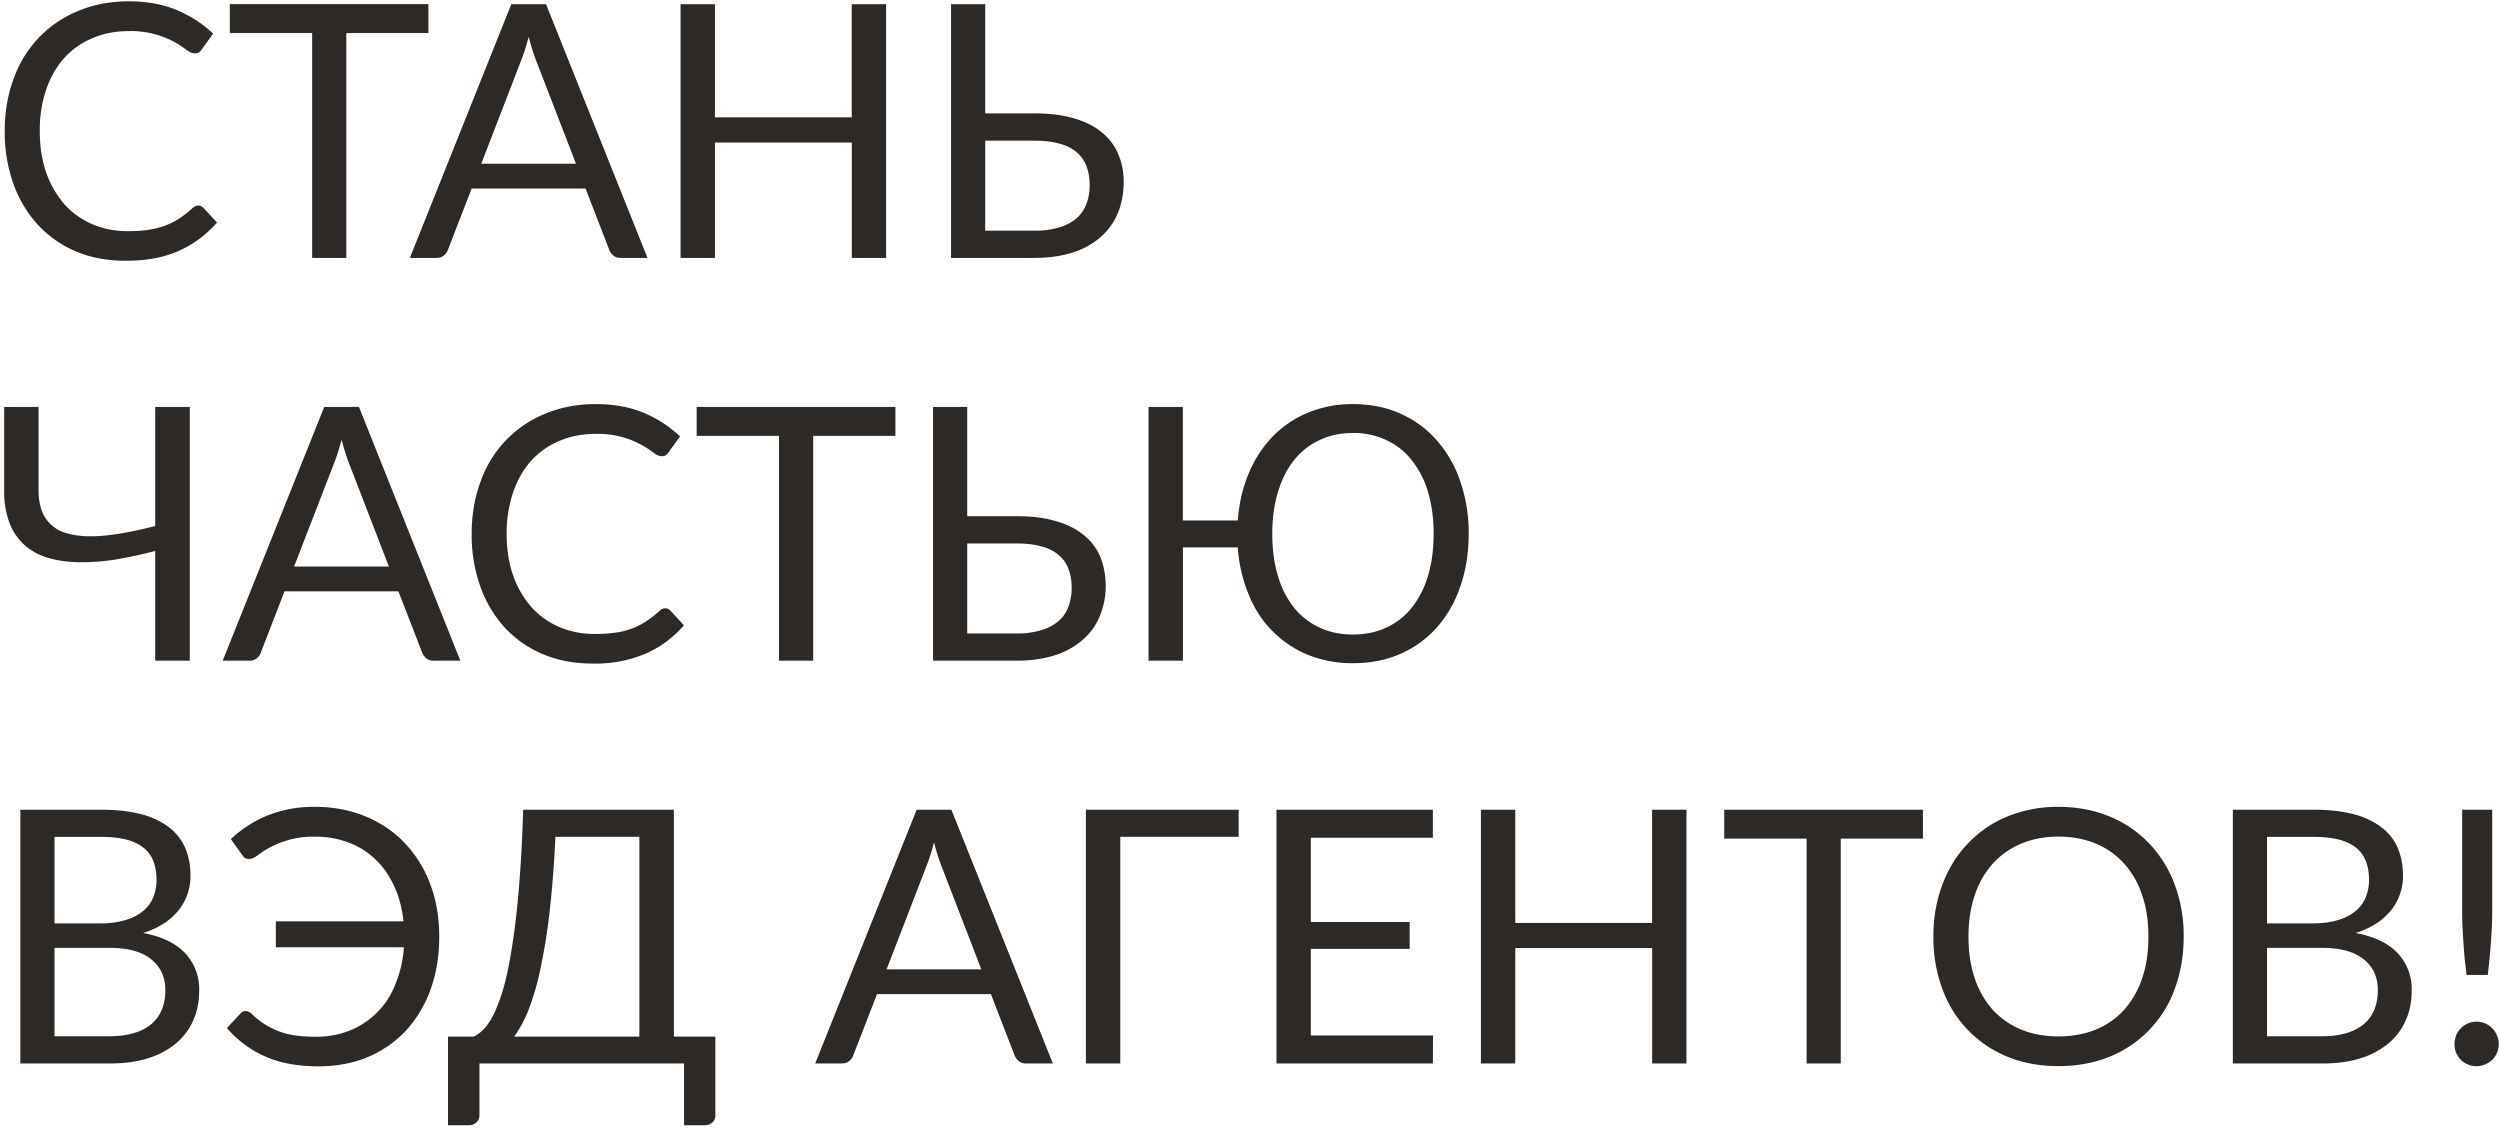 <svg viewBox="0 0 360 163" fill="none" xmlns="http://www.w3.org/2000/svg"><path d="M28.58 29.6c.27 0 .5.1.71.33l1.96 2.11a15.6 15.6 0 0 1-5.45 4.06c-2.13.97-4.7 1.45-7.73 1.45-2.62 0-5-.45-7.14-1.35a15.93 15.93 0 0 1-5.48-3.83 17.43 17.43 0 0 1-3.52-5.91 22.05 22.05 0 0 1-1.25-7.58c0-2.75.43-5.27 1.3-7.57a16.35 16.35 0 0 1 9.3-9.74c2.2-.92 4.62-1.38 7.27-1.38 2.6 0 4.9.42 6.89 1.25 1.99.84 3.74 1.97 5.25 3.4l-1.63 2.26c-.1.17-.24.32-.4.44-.16.1-.37.15-.64.15-.31 0-.68-.16-1.13-.48a13 13 0 0 0-8.36-2.73c-1.89 0-3.61.33-5.18 1a11.28 11.28 0 0 0-4.05 2.82c-1.12 1.24-2 2.76-2.63 4.54a18.1 18.1 0 0 0-.94 6.04c0 2.28.32 4.31.97 6.1a13.9 13.9 0 0 0 2.67 4.54 11.55 11.55 0 0 0 4 2.8c1.56.65 3.22.97 5 .97 1.1 0 2.07-.06 2.94-.18.88-.13 1.69-.34 2.42-.6.75-.28 1.44-.62 2.07-1.03a15.1 15.1 0 0 0 1.9-1.5c.3-.26.59-.39.88-.39Zm33.12-24.84h-11.83v32.38h-4.92v-32.38h-11.86v-4.16h28.6v4.16Zm21.24 18.82-5.74-14.87a30.22 30.22 0 0 1-1.07-3.42 27.78 27.78 0 0 1-1.1 3.45l-5.73 14.84h13.64Zm10.3 13.56h-3.82c-.45 0-.8-.1-1.07-.33-.28-.22-.48-.5-.62-.84l-3.41-8.82h-16.4l-3.42 8.82c-.1.3-.3.58-.58.82-.3.23-.66.35-1.1.35h-3.8l14.61-36.54h5l14.61 36.54Zm34.36-36.54v36.54h-4.94v-16.62h-19.71v16.62h-4.95v-36.54h4.95v16.3h19.7v-16.3h4.96Zm21.36 32.62a12 12 0 0 0 3.62-.49 6.7 6.7 0 0 0 2.47-1.32 5.03 5.03 0 0 0 1.4-2.07c.31-.82.46-1.7.46-2.68 0-1.02-.15-1.92-.45-2.7a4.66 4.66 0 0 0-1.4-2.02 5.95 5.95 0 0 0-2.46-1.24c-1-.3-2.2-.44-3.62-.44h-7.11v12.96h7.09Zm.02-16.89c2.23 0 4.15.25 5.77.74 1.61.48 2.94 1.16 3.97 2.04a7.81 7.81 0 0 1 2.32 3.12c.52 1.2.77 2.52.77 3.95 0 1.68-.29 3.2-.87 4.56a9.13 9.13 0 0 1-2.5 3.44 11.2 11.2 0 0 1-4.03 2.2c-1.6.5-3.41.76-5.45.76h-12.01v-36.54h4.92v15.73h7.11Zm-121.65 42.27v36.54h-4.98v-15.8c-1.93.5-3.82.91-5.66 1.22a30.7 30.7 0 0 1-5.17.4c-1.6-.01-3.07-.2-4.41-.58a9.09 9.09 0 0 1-3.47-1.79 8.54 8.54 0 0 1-2.25-3.21 13.14 13.14 0 0 1-.79-4.84v-11.94h4.95v11.96c0 1.68.34 3.04 1.02 4.08a5.35 5.35 0 0 0 3.11 2.17c1.4.4 3.14.52 5.23.33 2.1-.19 4.59-.65 7.44-1.4v-17.14h4.98Zm28.67 22.98-5.74-14.87a30.22 30.22 0 0 1-1.07-3.42 27.78 27.78 0 0 1-1.1 3.45l-5.74 14.84h13.65Zm10.3 13.56h-3.83c-.44 0-.8-.1-1.07-.33-.27-.22-.47-.5-.61-.84l-3.42-8.82h-16.4l-3.41 8.82a1.7 1.7 0 0 1-1.69 1.17h-3.8l14.62-36.54h5l14.6 36.54Zm29.51-7.54c.27 0 .51.1.72.33l1.96 2.11a15.6 15.6 0 0 1-5.46 4.06 18.5 18.5 0 0 1-7.72 1.45c-2.62 0-5-.45-7.14-1.35a15.93 15.93 0 0 1-5.49-3.83 17.43 17.43 0 0 1-3.51-5.91 22.05 22.05 0 0 1-1.25-7.58c0-2.75.43-5.27 1.3-7.57a16.35 16.35 0 0 1 9.3-9.74c2.2-.92 4.62-1.38 7.27-1.38 2.6 0 4.9.42 6.89 1.25 1.99.84 3.74 1.97 5.25 3.4l-1.63 2.26c-.1.17-.24.32-.41.44-.15.1-.37.15-.64.15-.3 0-.68-.16-1.12-.48a13 13 0 0 0-8.36-2.73c-1.9 0-3.62.33-5.18 1a11.28 11.28 0 0 0-4.06 2.82c-1.12 1.24-2 2.76-2.62 4.54a18.1 18.1 0 0 0-.95 6.04c0 2.28.33 4.31.97 6.1a13.9 13.9 0 0 0 2.68 4.54 11.55 11.55 0 0 0 4 2.8c1.55.65 3.22.97 5 .97 1.1 0 2.07-.06 2.94-.18a10.43 10.43 0 0 0 4.48-1.63 15.1 15.1 0 0 0 1.92-1.5c.28-.26.57-.39.86-.39Zm33.13-24.84h-11.84v32.38h-4.92v-32.38h-11.86v-4.16h28.62v4.16Zm17.43 28.46a12 12 0 0 0 3.62-.49 6.7 6.7 0 0 0 2.47-1.32 5.03 5.03 0 0 0 1.4-2.07c.31-.82.46-1.7.46-2.68 0-1.02-.15-1.92-.45-2.7a4.66 4.66 0 0 0-1.4-2.02 5.95 5.95 0 0 0-2.46-1.24c-1-.3-2.2-.44-3.62-.44h-7.11v12.96h7.09Zm.02-16.89c2.23 0 4.15.25 5.77.74 1.61.48 2.94 1.16 3.97 2.04a7.81 7.81 0 0 1 2.33 3.12 11.56 11.56 0 0 1-.1 8.52 9.13 9.13 0 0 1-2.5 3.43 11.2 11.2 0 0 1-4.04 2.2c-1.6.5-3.41.76-5.45.76h-12.01v-36.54h4.92v15.73h7.11Zm48.45 17.04c1.77 0 3.37-.33 4.8-1a10.1 10.1 0 0 0 3.64-2.85 13.32 13.32 0 0 0 2.34-4.57c.55-1.8.82-3.82.82-6.07 0-2.24-.27-4.25-.81-6.04a13.3 13.3 0 0 0-2.35-4.59 10 10 0 0 0-3.65-2.88 11.01 11.01 0 0 0-4.8-1.02c-1.78 0-3.38.34-4.81 1.02a10.22 10.22 0 0 0-3.67 2.88c-1 1.26-1.78 2.79-2.32 4.6-.55 1.78-.82 3.8-.82 6.03 0 2.25.27 4.27.82 6.07a13.4 13.4 0 0 0 2.32 4.57 10.34 10.34 0 0 0 3.67 2.85c1.43.67 3.03 1 4.82 1Zm-16.6-16.42c.19-2.47.71-4.73 1.58-6.79a17.11 17.11 0 0 1 3.44-5.3 15.27 15.27 0 0 1 5.1-3.44 16.66 16.66 0 0 1 6.48-1.23c2.51 0 4.8.46 6.83 1.38a14.9 14.9 0 0 1 5.26 3.88 17.12 17.12 0 0 1 3.36 5.91 22.6 22.6 0 0 1 1.2 7.52c0 2.74-.4 5.26-1.2 7.55a17.16 17.16 0 0 1-3.36 5.9 15.19 15.19 0 0 1-5.26 3.82c-2.04.9-4.31 1.35-6.83 1.35a17 17 0 0 1-6.48-1.2 15.46 15.46 0 0 1-8.54-8.67 21.6 21.6 0 0 1-1.58-6.8h-7.9v16.31h-4.95v-36.54h4.94v16.35h7.9Zm-162.49 74.27c1.41 0 2.63-.17 3.65-.49a6.74 6.74 0 0 0 2.5-1.35c.66-.6 1.14-1.3 1.45-2.1.3-.8.46-1.7.46-2.67 0-1.89-.67-3.37-2.02-4.46-1.34-1.1-3.35-1.66-6.04-1.66h-7.9v12.73h7.9Zm-7.9-28.72v12.47h6.52c1.4 0 2.6-.15 3.62-.46a7.17 7.17 0 0 0 2.55-1.27 4.96 4.96 0 0 0 1.5-1.97c.33-.78.5-1.63.5-2.55 0-2.15-.65-3.73-1.95-4.71-1.29-1-3.3-1.5-6.01-1.5h-6.74Zm6.73-3.9c2.24 0 4.17.22 5.79.66a11.1 11.1 0 0 1 4 1.9 7.28 7.28 0 0 1 2.32 3c.5 1.17.74 2.5.74 3.98a7.88 7.88 0 0 1-1.68 4.9 9.13 9.13 0 0 1-2.15 1.93 11.7 11.7 0 0 1-3 1.38c2.68.5 4.7 1.47 6.04 2.88a7.55 7.55 0 0 1 2.04 5.5c0 1.56-.3 2.97-.87 4.24a8.88 8.88 0 0 1-2.5 3.3 11.67 11.67 0 0 1-4.03 2.13c-1.6.5-3.41.74-5.45.74h-12.9v-36.54h11.65Zm18.66 4.23a17.33 17.33 0 0 1 5.25-3.39 17.7 17.7 0 0 1 6.89-1.25c2.65 0 5.07.46 7.27 1.38 2.19.9 4.07 2.18 5.63 3.83a17.23 17.23 0 0 1 3.67 5.91c.87 2.3 1.3 4.82 1.3 7.57 0 2.76-.41 5.28-1.24 7.58a17.53 17.53 0 0 1-3.52 5.91 15.93 15.93 0 0 1-5.49 3.83c-2.14.9-4.52 1.35-7.14 1.35-3.02 0-5.6-.48-7.75-1.45a15.66 15.66 0 0 1-5.43-4.06l1.96-2.11c.2-.22.45-.34.72-.34.29 0 .58.13.87.39a11.11 11.11 0 0 0 6.38 3.14c.86.11 1.84.17 2.95.17 1.68 0 3.25-.29 4.72-.86a11.68 11.68 0 0 0 6.6-6.56 16.7 16.7 0 0 0 1.28-5.46h-18.44v-3.74h18.38c-.2-1.92-.66-3.63-1.37-5.13-.7-1.51-1.6-2.79-2.7-3.82a11.15 11.15 0 0 0-3.86-2.4 13.2 13.2 0 0 0-4.76-.84 13.2 13.2 0 0 0-8.37 2.73c-.44.32-.81.48-1.12.48-.27 0-.5-.05-.66-.15a1.56 1.56 0 0 1-.39-.44l-1.63-2.27Zm58.83 28.44v-28.77h-12.09c-.2 4.17-.49 7.82-.86 10.97a85.29 85.29 0 0 1-1.33 8.18 37.45 37.45 0 0 1-1.7 5.82 17.42 17.42 0 0 1-2.05 3.8h18.03Zm10.94 0v11.3c0 .44-.14.8-.43 1.06-.3.28-.67.41-1.15.41h-2.93v-8.9h-29.46v7.42c0 .44-.15.8-.45 1.07-.3.28-.67.41-1.13.41h-2.95v-12.77h3.72a5.53 5.53 0 0 0 1.58-1.23 9.36 9.36 0 0 0 1.5-2.44 25 25 0 0 0 1.38-4.03c.43-1.62.8-3.6 1.15-5.92.36-2.35.66-5.08.92-8.21.25-3.13.45-6.74.58-10.84h21.7v32.67h5.97Zm38.3-9.69-5.74-14.87a30.18 30.18 0 0 1-1.07-3.42 27.79 27.79 0 0 1-1.1 3.45l-5.73 14.84h13.64Zm10.3 13.56h-3.82c-.44 0-.8-.1-1.07-.33-.28-.22-.48-.5-.62-.84l-3.41-8.82h-16.4l-3.42 8.82c-.1.3-.3.58-.58.82-.3.23-.66.35-1.1.35h-3.8l14.61-36.54h5l14.61 36.54Zm26.77-32.64h-17.06v32.64h-4.95v-36.54h22v3.9Zm27.98 28.61-.03 4.03h-22.52v-36.54h22.52v4.03h-17.57v12.14h14.23v3.87h-14.23v12.47h17.6Zm36.49-32.51v36.54h-4.94v-16.62h-19.71v16.62h-4.95v-36.54h4.95v16.3h19.7v-16.3h4.95Zm34.05 4.16h-11.83v32.38h-4.92v-32.38h-11.86v-4.16h28.61v4.16Zm37.55 14.12c0 2.74-.44 5.26-1.3 7.55a16.53 16.53 0 0 1-9.38 9.74c-2.22.9-4.67 1.35-7.35 1.35-2.69 0-5.14-.45-7.35-1.35a16.6 16.6 0 0 1-9.36-9.74 21.2 21.2 0 0 1-1.3-7.55 21 21 0 0 1 1.3-7.52c.87-2.3 2.1-4.27 3.68-5.91a16.42 16.42 0 0 1 5.68-3.88 18.97 18.97 0 0 1 7.35-1.38c2.68 0 5.13.46 7.34 1.38a16.3 16.3 0 0 1 5.71 3.88 17.23 17.23 0 0 1 3.68 5.91 21 21 0 0 1 1.3 7.52Zm-5.08 0c0-2.24-.3-4.25-.92-6.04a12.65 12.65 0 0 0-2.6-4.51 11.21 11.21 0 0 0-4.08-2.86c-1.6-.66-3.38-1-5.35-1-1.96 0-3.73.34-5.33 1-1.6.67-2.97 1.62-4.1 2.86a12.65 12.65 0 0 0-2.6 4.51c-.62 1.79-.93 3.8-.93 6.04 0 2.25.31 4.26.92 6.05a12.95 12.95 0 0 0 2.6 4.51 11.6 11.6 0 0 0 4.1 2.83c1.6.65 3.38.97 5.34.97 1.97 0 3.75-.32 5.35-.97 1.6-.66 2.96-1.6 4.08-2.83a12.95 12.95 0 0 0 2.6-4.51c.62-1.79.92-3.8.92-6.05Zm24.98 14.34c1.41 0 2.63-.17 3.65-.49a6.74 6.74 0 0 0 2.5-1.35c.66-.6 1.14-1.3 1.45-2.1.3-.8.46-1.7.46-2.67 0-1.89-.67-3.37-2.02-4.46-1.34-1.1-3.35-1.66-6.04-1.66h-7.9v12.73h7.9Zm-7.9-28.72v12.47h6.52c1.4 0 2.6-.15 3.62-.46a7.17 7.17 0 0 0 2.55-1.27 4.96 4.96 0 0 0 1.5-1.97c.33-.78.5-1.63.5-2.55 0-2.15-.65-3.73-1.94-4.71-1.3-1-3.3-1.5-6.02-1.5h-6.74Zm6.73-3.9c2.24 0 4.17.22 5.79.66a11.1 11.1 0 0 1 4 1.9 7.28 7.28 0 0 1 2.32 3c.5 1.17.74 2.5.74 3.98a7.88 7.88 0 0 1-1.68 4.9 9.13 9.13 0 0 1-2.15 1.93 11.7 11.7 0 0 1-3 1.38c2.68.5 4.7 1.47 6.04 2.88a7.55 7.55 0 0 1 2.04 5.5c0 1.56-.29 2.97-.87 4.24a8.88 8.88 0 0 1-2.5 3.3 11.67 11.67 0 0 1-4.03 2.13c-1.6.5-3.41.74-5.45.74h-12.9v-36.54h11.65Zm25.7 0v14.59c0 .76-.02 1.51-.05 2.24a102.97 102.97 0 0 1-.59 6.96h-3.06l-.28-2.47a133.45 133.45 0 0 1-.3-4.49 48.3 48.3 0 0 1-.05-2.24v-14.59h4.33Zm-5.43 33.74c0-.44.08-.86.23-1.25a3.27 3.27 0 0 1 1.68-1.71 3.16 3.16 0 0 1 3.52.69 3.27 3.27 0 0 1 .94 2.27 3.16 3.16 0 0 1-.94 2.27c-.29.29-.63.5-1.02.66a3.16 3.16 0 0 1-3.5-.66 3.36 3.36 0 0 1-.68-1 3.5 3.5 0 0 1-.23-1.27Z" fill="#2D2926"/></svg>
